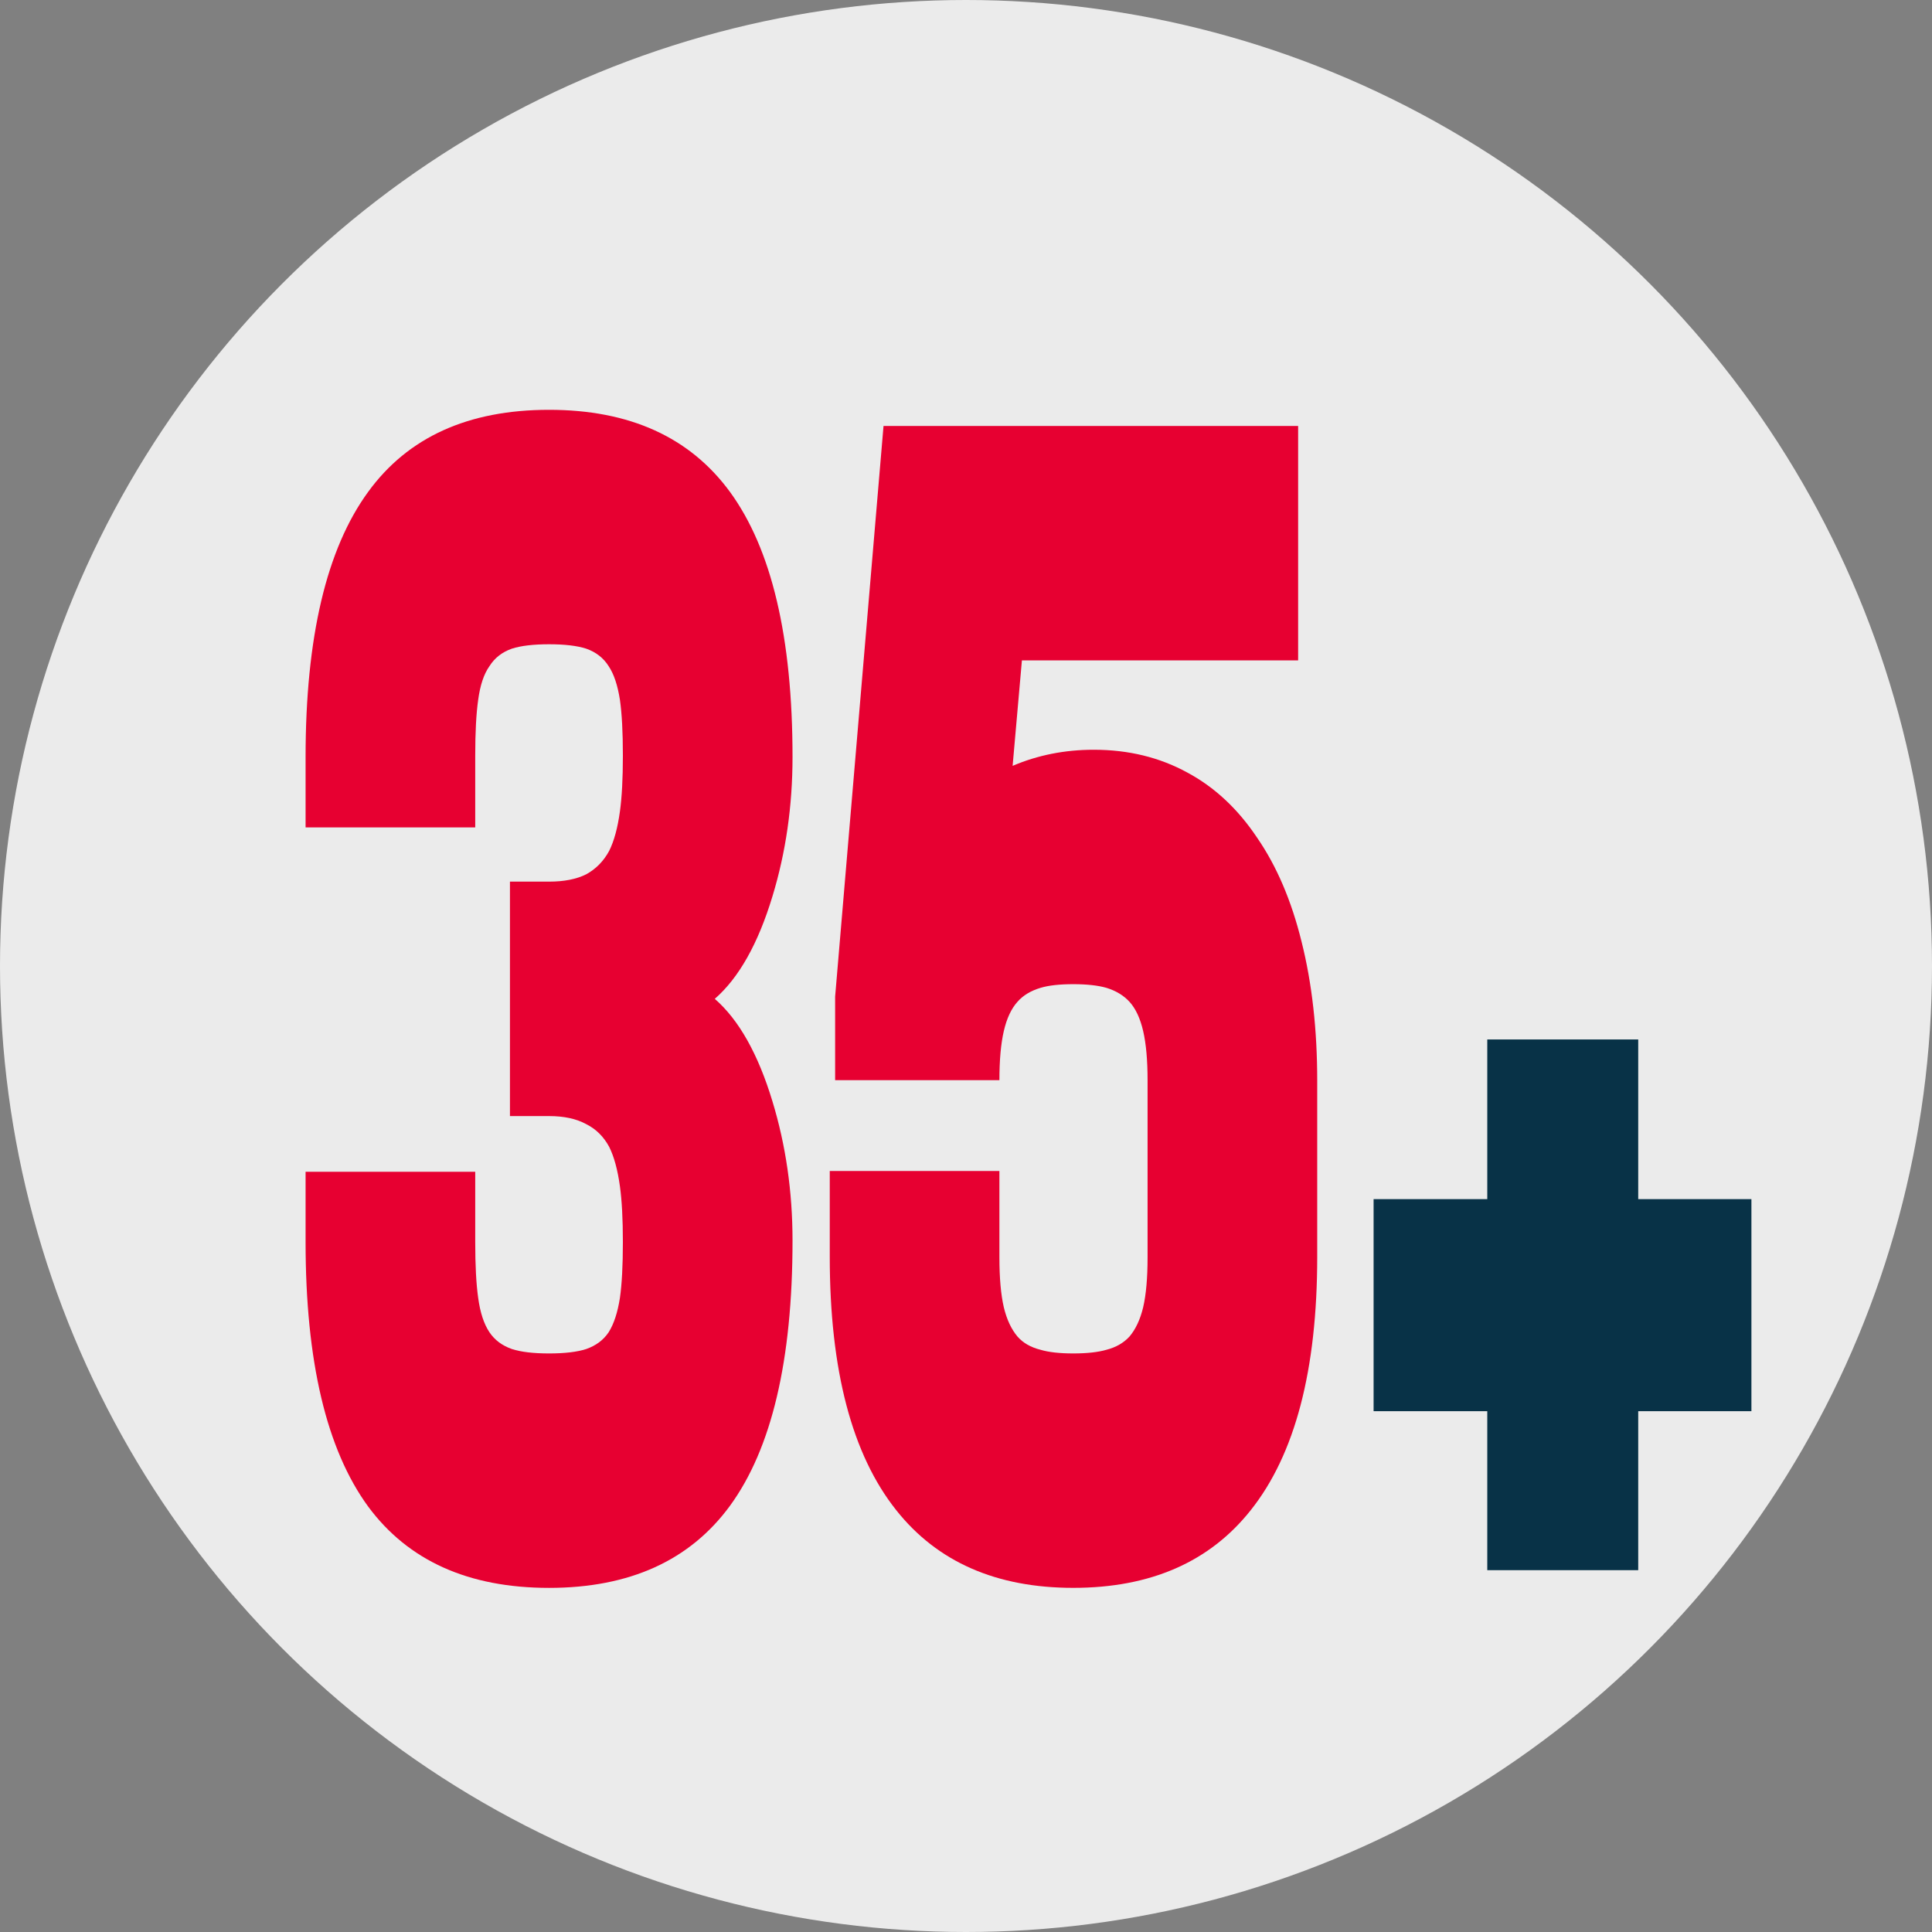 <?xml version="1.0" encoding="utf-8"?>
<!-- Generator: Adobe Illustrator 17.0.0, SVG Export Plug-In . SVG Version: 6.00 Build 0)  -->
<!DOCTYPE svg PUBLIC "-//W3C//DTD SVG 1.1//EN" "http://www.w3.org/Graphics/SVG/1.1/DTD/svg11.dtd">
<svg version="1.1" id="Layer_1" xmlns="http://www.w3.org/2000/svg" xmlns:xlink="http://www.w3.org/1999/xlink" x="0px" y="0px"
	 width="100px" height="100px" viewBox="0 0 100 100" enable-background="new 0 0 100 100" xml:space="preserve">
<rect x="0" y="0" width="100" height="100" fill="#808080" stroke="none"/>
<circle fill="#EBEBEB" cx="50" cy="50" r="50"/>
<g>
	<path fill="#083247" d="M76.981,73.042h-5.884V62.067h5.884v-8.265h7.813v8.265h5.859v10.975h-5.859v8.231h-7.813V73.042z"/>
</g>
<g>
	<path fill="#E70031" d="M26.496,33.574c-0.506,0.177-0.894,0.48-1.164,0.91c-0.287,0.404-0.481,0.986-0.582,1.744
		c-0.101,0.708-0.152,1.668-0.152,2.882v3.716h-8.781v-3.64c0-6.193,1.08-10.769,3.239-13.727c2.058-2.831,5.179-4.247,9.363-4.247
		c4.167,0,7.288,1.416,9.363,4.247c2.159,2.958,3.239,7.533,3.239,13.727c0,2.528-0.346,4.93-1.038,7.205
		c-0.742,2.452-1.738,4.222-2.986,5.309c1.248,1.087,2.244,2.857,2.986,5.309c0.692,2.275,1.038,4.677,1.038,7.205
		c0,6.193-1.08,10.769-3.239,13.727c-2.075,2.831-5.196,4.247-9.363,4.247s-7.288-1.403-9.363-4.209
		c-2.159-2.958-3.239-7.521-3.239-13.689v-3.64h8.781v3.64c0,1.213,0.051,2.174,0.152,2.882c0.101,0.758,0.295,1.352,0.582,1.782
		c0.27,0.404,0.658,0.695,1.164,0.872c0.472,0.152,1.113,0.228,1.923,0.228c0.81,0,1.451-0.076,1.923-0.228
		c0.506-0.177,0.894-0.468,1.164-0.872c0.27-0.43,0.464-1.024,0.582-1.782c0.101-0.708,0.152-1.668,0.152-2.882
		c0-1.188-0.051-2.149-0.152-2.882c-0.118-0.86-0.304-1.542-0.557-2.048c-0.287-0.531-0.683-0.923-1.189-1.175
		c-0.506-0.278-1.147-0.417-1.923-0.417h-2.024V45.633h2.024c0.776,0,1.417-0.126,1.923-0.379c0.506-0.278,0.903-0.683,1.189-1.213
		c0.253-0.506,0.439-1.188,0.557-2.048c0.101-0.733,0.152-1.694,0.152-2.882c0-1.213-0.051-2.174-0.152-2.882
		c-0.118-0.758-0.312-1.34-0.582-1.744c-0.27-0.43-0.658-0.733-1.164-0.91c-0.472-0.152-1.113-0.228-1.923-0.228
		C27.609,33.347,26.968,33.423,26.496,33.574z"/>
	<path fill="#E70031" d="M52.894,34.181l-0.481,5.46c1.299-0.556,2.699-0.834,4.201-0.834c1.788,0,3.399,0.392,4.833,1.175
		c1.417,0.758,2.623,1.883,3.619,3.375c1.012,1.466,1.78,3.261,2.303,5.385c0.54,2.149,0.81,4.55,0.81,7.205v9.101
		c0,5.865-1.147,10.238-3.442,13.12c-2.126,2.68-5.188,4.019-9.186,4.019c-3.981,0-7.035-1.34-9.161-4.019
		c-2.294-2.882-3.442-7.255-3.442-13.12v-4.437h8.781v4.474c0,1.062,0.076,1.921,0.228,2.579c0.152,0.632,0.388,1.138,0.709,1.517
		c0.287,0.329,0.683,0.556,1.189,0.683c0.422,0.126,0.987,0.19,1.696,0.19s1.282-0.063,1.721-0.19
		c0.489-0.126,0.886-0.354,1.189-0.683c0.321-0.379,0.557-0.885,0.709-1.517c0.152-0.657,0.228-1.517,0.228-2.579v-9.176
		c0-1.036-0.076-1.883-0.228-2.541s-0.388-1.163-0.709-1.517c-0.304-0.329-0.7-0.569-1.189-0.72c-0.439-0.126-1.012-0.19-1.721-0.19
		s-1.274,0.063-1.696,0.19c-0.506,0.152-0.903,0.392-1.189,0.72c-0.321,0.354-0.557,0.86-0.709,1.517s-0.228,1.504-0.228,2.541
		h-8.503v-4.323l2.505-29.539h21.46v12.134H52.894z"/>
</g>
</svg>
